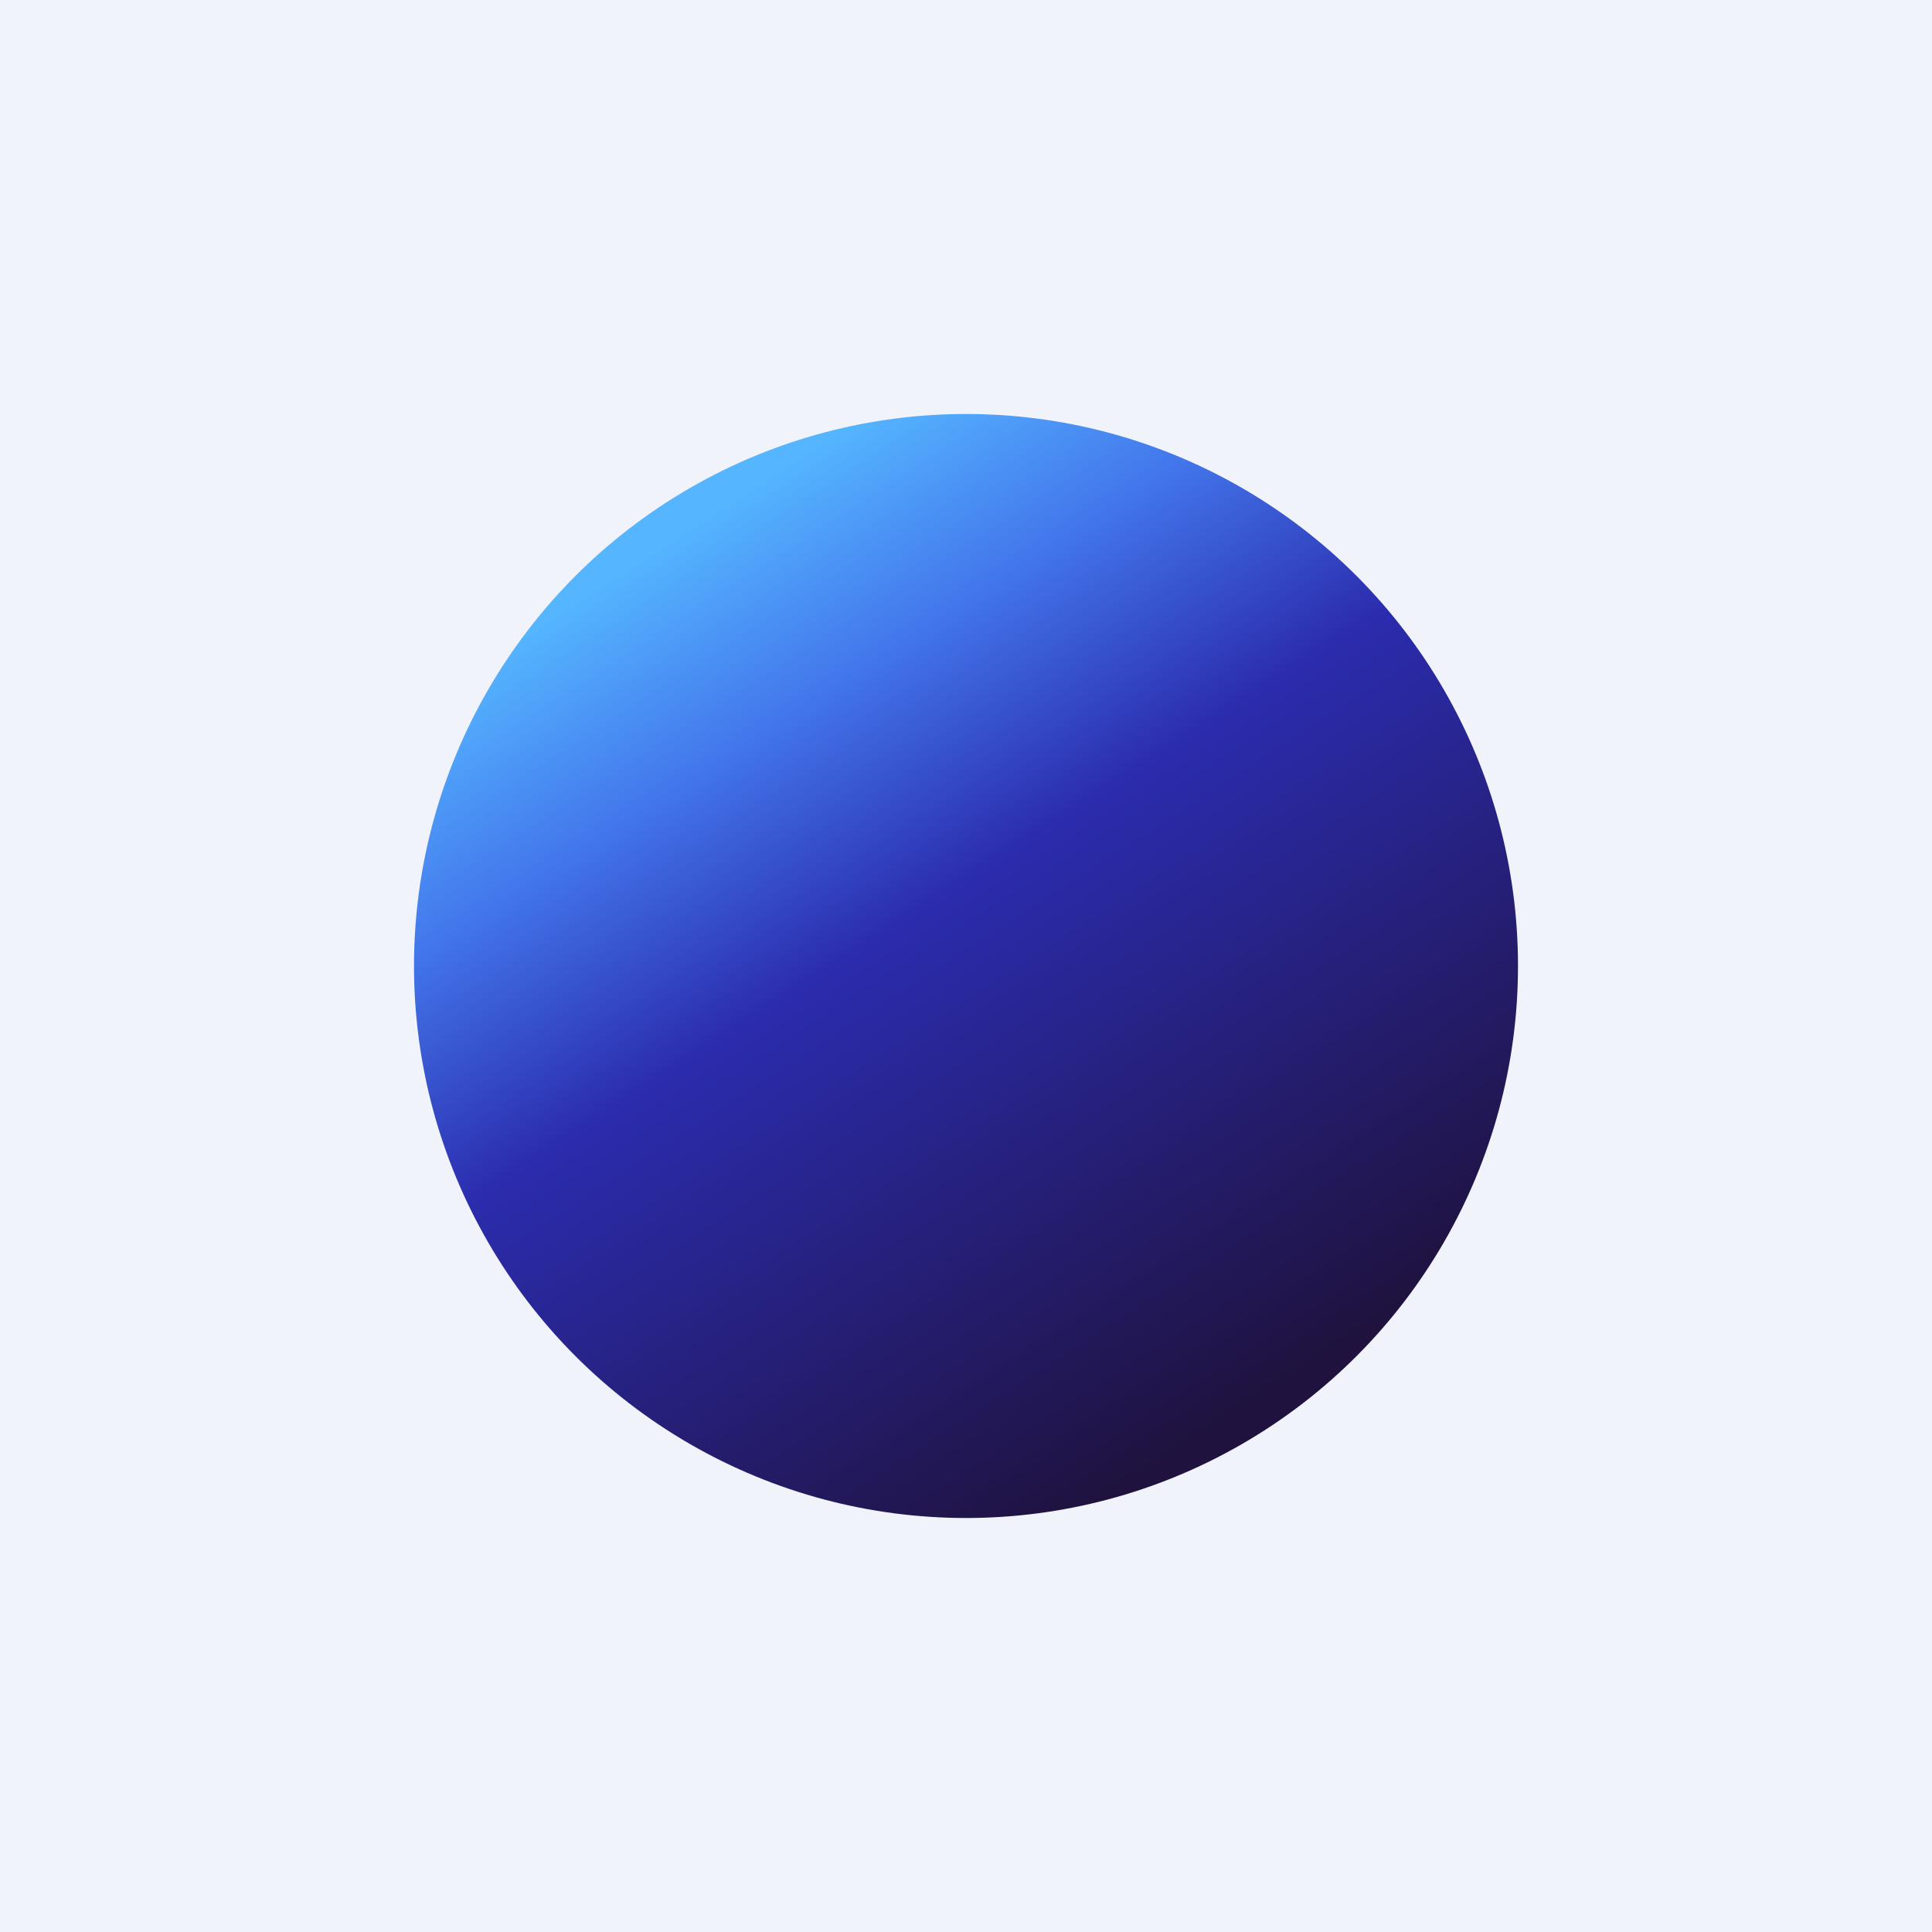﻿<?xml version="1.0" standalone="no"?>
<!DOCTYPE svg PUBLIC "-//W3C//DTD SVG 1.1//EN" 
"http://www.w3.org/Graphics/SVG/1.1/DTD/svg11.dtd">
<svg width="56" height="56" viewBox="0 0 56 56" xmlns="http://www.w3.org/2000/svg"><path fill="#F0F3FA" d="M0 0h56v56H0z"/><circle cx="28" cy="28" r="16" fill="url(#a1ztdu4h4)"/><defs><linearGradient id="a1ztdu4h4" x1="19.5" y1="15.5" x2="36" y2="41" gradientUnits="userSpaceOnUse"><stop stop-color="#55B6FF"/><stop offset=".2" stop-color="#4377EC"/><stop offset=".43" stop-color="#2B2CAE"/><stop offset="1" stop-color="#1F123E"/></linearGradient></defs></svg>